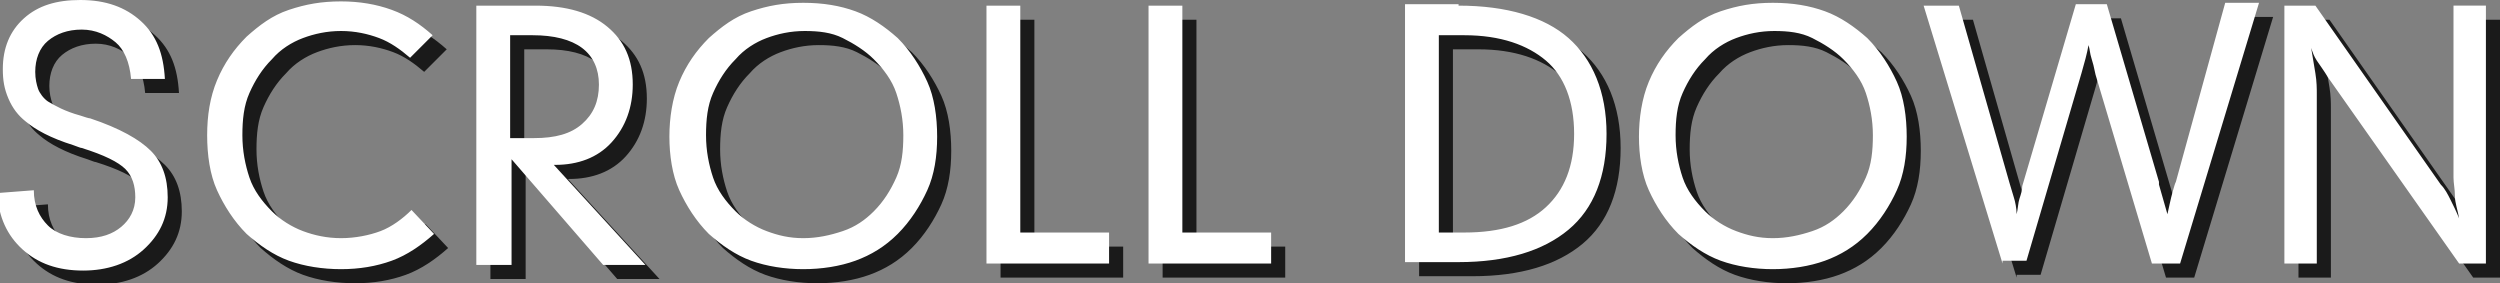 <svg id="レイヤー_1" xmlns="http://www.w3.org/2000/svg" viewBox="384.3 269.3 177.4 20.1"><rect x="384.3" y="269.3" width="177.4" height="20.1" fill="#808080" stroke="none"/><style>.st0{opacity:.8}.st1{enable-background:new}.st2{fill:#FFF}</style><g class="st0 st1"><path d="M387.7 283.8c0 1.1.4 1.9 1 2.5s1.6.9 2.7.9 1.9-.3 2.5-.8 1-1.2 1-2.1c0-.8-.2-1.5-.7-2s-1.5-1-3.1-1.5c-.1 0-.3-.1-.6-.2-1.6-.5-2.7-1.1-3.4-1.7-.5-.4-.9-.9-1.2-1.6s-.4-1.3-.4-2.1c0-1.5.5-2.7 1.5-3.6s2.3-1.3 4-1.3c1.8 0 3.2.5 4.3 1.5s1.6 2.3 1.7 4.1h-2.4c-.1-1.2-.5-2.1-1.1-2.6s-1.4-.9-2.4-.9-1.8.3-2.4.8-.9 1.3-.9 2.2c0 .5.1.9.2 1.2s.4.7.7.9c.5.3 1.2.7 2.3 1 .3.1.6.2.7.2 2.1.7 3.5 1.5 4.3 2.3s1.2 1.9 1.2 3.3c0 1.5-.6 2.7-1.7 3.7s-2.6 1.5-4.3 1.5c-1.8 0-3.2-.5-4.3-1.5s-1.7-2.3-1.8-4l2.6-.2zM414.4 274.4c-.7-.6-1.4-1.1-2.2-1.4s-1.7-.5-2.7-.5c-1 0-1.9.2-2.7.5s-1.6.8-2.2 1.5c-.7.7-1.2 1.5-1.6 2.4s-.5 1.9-.5 3 .2 2.1.5 3 .9 1.7 1.6 2.4c.6.6 1.4 1.1 2.2 1.4s1.7.5 2.7.5c1 0 2-.2 2.8-.5s1.6-.9 2.2-1.5l1.6 1.7c-.9.8-1.9 1.5-3 1.9s-2.3.6-3.6.6c-1.3 0-2.6-.2-3.7-.6s-2.1-1.1-3-1.9c-.9-.9-1.6-2-2.1-3.1s-.7-2.5-.7-3.9.2-2.7.7-3.9 1.2-2.2 2.1-3.1c.9-.8 1.8-1.5 3-1.9s2.3-.6 3.7-.6c1.3 0 2.5.2 3.6.6s2 1 2.9 1.8l-1.6 1.6zM419.1 289v-18.3h4.2c2.2 0 3.9.5 5.1 1.5s1.8 2.3 1.8 4.1c0 1.6-.5 3-1.5 4.1s-2.4 1.6-4 1.6h-.1l6.5 7.1h-3l-6.5-7.5v7.5h-2.5zm2.4-8.9h1.7c1.5 0 2.6-.3 3.4-1s1.2-1.6 1.2-2.8c0-1.1-.4-2-1.2-2.6s-2-.9-3.5-.9h-1.6v7.3zM442.3 289.4c-1.3 0-2.6-.2-3.7-.6s-2.1-1.1-3-1.9c-.9-.9-1.6-2-2.1-3.1s-.7-2.5-.7-3.8.2-2.7.7-3.9 1.2-2.2 2.1-3.1c.9-.8 1.8-1.5 3-1.9s2.3-.6 3.7-.6 2.6.2 3.7.6 2.1 1.1 3 1.9c.9.9 1.6 2 2.1 3.1s.7 2.5.7 3.9-.2 2.7-.7 3.8-1.2 2.2-2.1 3.1c-.9.9-1.9 1.5-3 1.9s-2.4.6-3.7.6zm0-2.2c1 0 1.9-.2 2.8-.5s1.6-.8 2.2-1.4c.7-.7 1.2-1.5 1.6-2.4s.5-1.9.5-3-.2-2.1-.5-3-.9-1.7-1.6-2.4c-.6-.6-1.4-1.1-2.2-1.5s-1.7-.5-2.7-.5c-1 0-1.9.2-2.7.5s-1.6.8-2.2 1.5c-.7.7-1.2 1.5-1.6 2.4s-.5 1.9-.5 3 .2 2.1.5 3 .9 1.7 1.6 2.4c.6.6 1.4 1.1 2.2 1.4s1.6.5 2.6.5zM455.3 289v-18.3h2.4v16.1h6.3v2.2h-8.7zM466.8 289v-18.3h2.4v16.1h6.3v2.2h-8.7zM488.8 270.7c3.4 0 6.1.8 7.8 2.3s2.7 3.8 2.7 6.8-.9 5.3-2.7 6.8-4.4 2.3-7.8 2.3H485v-18.3h3.8zm-1.4 2.1v14h1.8c2.6 0 4.5-.6 5.8-1.8s2-2.9 2-5.2c0-2.3-.7-4.1-2-5.2s-3.2-1.8-5.8-1.8h-1.8zM511.1 289.4c-1.3 0-2.6-.2-3.7-.6s-2.1-1.1-3-1.9c-.9-.9-1.6-2-2.1-3.1s-.7-2.5-.7-3.8.2-2.7.7-3.9 1.2-2.2 2.1-3.1c.9-.8 1.8-1.5 3-1.9s2.3-.6 3.7-.6 2.6.2 3.7.6 2.1 1.1 3 1.9c.9.9 1.6 2 2.1 3.1s.7 2.5.7 3.9-.2 2.7-.7 3.8-1.2 2.2-2.1 3.1c-.9.9-1.9 1.5-3 1.9s-2.4.6-3.7.6zm0-2.2c1 0 1.9-.2 2.8-.5s1.6-.8 2.2-1.4c.7-.7 1.2-1.5 1.6-2.4s.5-1.9.5-3-.2-2.1-.5-3-.9-1.7-1.6-2.4c-.6-.6-1.4-1.1-2.2-1.5s-1.7-.5-2.7-.5c-1 0-1.9.2-2.7.5s-1.6.8-2.2 1.5c-.7.7-1.2 1.5-1.6 2.4s-.5 1.9-.5 3 .2 2.1.5 3 .9 1.7 1.6 2.4c.6.6 1.4 1.1 2.2 1.4s1.6.5 2.6.5zM527.4 289l-5.6-18.3h2.5l3.6 12.6c.1.3.2.7.3 1s.2.8.2 1.2c.1-.4.1-.8.2-1.1s.2-.6.2-.9l3.8-12.9h2.2l3.7 12.6v.2l.6 2.1c.1-.4.2-1 .4-1.7.1-.3.1-.4.2-.6l3.5-12.7h2.4L540 289h-2l-4-13.4c-.1-.5-.2-.9-.3-1.2s-.1-.6-.2-.9c-.1.6-.3 1.3-.5 2l-3.9 13.3h-1.7zM547.4 289v-18.3h2.2l8.9 12.7c.3.3.5.7.7 1.1s.4.8.6 1.3c-.1-.6-.3-1.1-.3-1.6s-.1-.9-.1-1.3v-12.2h2.3V289h-1.9l-9.3-13.2c-.3-.5-.6-.9-.8-1.2s-.3-.6-.4-.9l.3 1.8c.1.6.1 1.1.1 1.5v12h-2.3z"/></g><g class="st1"><path class="st2" d="M386.7 282.8c0 1.1.4 1.9 1 2.5s1.6.9 2.7.9 1.9-.3 2.5-.8 1-1.2 1-2.1c0-.8-.2-1.5-.7-2s-1.5-1-3.1-1.5c-.1 0-.3-.1-.6-.2-1.6-.5-2.7-1.1-3.4-1.7-.5-.4-.9-.9-1.2-1.6s-.4-1.3-.4-2.1c0-1.5.5-2.7 1.5-3.6s2.3-1.3 4-1.3c1.8 0 3.2.5 4.3 1.5s1.6 2.3 1.7 4.1h-2.4c-.1-1.2-.5-2.1-1.1-2.6s-1.4-.9-2.4-.9-1.8.3-2.4.8-.9 1.3-.9 2.2c0 .5.1.9.2 1.2s.4.7.7.9c.5.3 1.2.7 2.3 1 .3.1.6.2.7.2 2.1.7 3.5 1.5 4.3 2.3s1.2 1.9 1.2 3.3c0 1.5-.6 2.7-1.7 3.7s-2.6 1.5-4.3 1.5c-1.8 0-3.2-.5-4.3-1.5s-1.7-2.3-1.8-4l2.6-.2zM413.4 273.4c-.7-.6-1.4-1.1-2.2-1.4s-1.7-.5-2.7-.5c-1 0-1.9.2-2.7.5s-1.6.8-2.2 1.5c-.7.7-1.2 1.5-1.6 2.4s-.5 1.9-.5 3 .2 2.1.5 3 .9 1.7 1.6 2.4c.6.6 1.4 1.1 2.2 1.4s1.7.5 2.7.5c1 0 2-.2 2.8-.5s1.6-.9 2.2-1.5l1.6 1.7c-.9.8-1.9 1.5-3 1.9s-2.3.6-3.6.6c-1.3 0-2.6-.2-3.7-.6s-2.1-1.1-3-1.9c-.9-.9-1.6-2-2.1-3.1s-.7-2.5-.7-3.9.2-2.7.7-3.9 1.2-2.2 2.1-3.1c.9-.8 1.8-1.5 3-1.9s2.3-.6 3.7-.6c1.3 0 2.5.2 3.6.6s2 1 2.9 1.8l-1.6 1.6zM418.1 288v-18.3h4.2c2.2 0 3.9.5 5.1 1.5s1.8 2.3 1.8 4.1c0 1.6-.5 3-1.5 4.1s-2.4 1.6-4 1.6h-.1l6.5 7.1h-3l-6.5-7.5v7.5h-2.5zm2.4-8.9h1.7c1.5 0 2.6-.3 3.4-1s1.2-1.6 1.2-2.8c0-1.1-.4-2-1.2-2.6s-2-.9-3.5-.9h-1.6v7.3zM441.3 288.4c-1.3 0-2.6-.2-3.7-.6s-2.1-1.1-3-1.9c-.9-.9-1.6-2-2.1-3.1s-.7-2.5-.7-3.8.2-2.7.7-3.9 1.2-2.2 2.1-3.1c.9-.8 1.8-1.5 3-1.9s2.3-.6 3.7-.6 2.6.2 3.7.6 2.1 1.1 3 1.9c.9.9 1.6 2 2.1 3.1s.7 2.5.7 3.9-.2 2.7-.7 3.8-1.2 2.2-2.1 3.1c-.9.9-1.9 1.5-3 1.9s-2.4.6-3.7.6zm0-2.2c1 0 1.9-.2 2.8-.5s1.6-.8 2.2-1.4c.7-.7 1.2-1.5 1.6-2.4s.5-1.9.5-3-.2-2.1-.5-3-.9-1.7-1.6-2.4c-.6-.6-1.4-1.1-2.2-1.5s-1.7-.5-2.7-.5c-1 0-1.9.2-2.7.5s-1.6.8-2.2 1.5c-.7.7-1.2 1.5-1.6 2.4s-.5 1.9-.5 3 .2 2.1.5 3 .9 1.7 1.6 2.4c.6.6 1.4 1.1 2.2 1.4s1.6.5 2.6.5zM454.3 288v-18.3h2.4v16.1h6.3v2.2h-8.7zM465.8 288v-18.3h2.4v16.1h6.3v2.2h-8.7zM487.8 269.7c3.4 0 6.1.8 7.8 2.3s2.7 3.8 2.7 6.8-.9 5.3-2.7 6.8-4.4 2.3-7.8 2.3H484v-18.3h3.8zm-1.4 2.1v14h1.8c2.6 0 4.5-.6 5.8-1.8s2-2.9 2-5.2c0-2.3-.7-4.1-2-5.2s-3.2-1.8-5.8-1.8h-1.8zM510.1 288.4c-1.3 0-2.6-.2-3.7-.6s-2.1-1.1-3-1.9c-.9-.9-1.6-2-2.1-3.1s-.7-2.5-.7-3.8.2-2.7.7-3.9 1.2-2.2 2.1-3.1c.9-.8 1.8-1.5 3-1.9s2.3-.6 3.7-.6 2.6.2 3.7.6 2.1 1.1 3 1.9c.9.9 1.6 2 2.1 3.1s.7 2.5.7 3.9-.2 2.7-.7 3.8-1.2 2.2-2.1 3.1c-.9.9-1.9 1.5-3 1.9s-2.4.6-3.7.6zm0-2.2c1 0 1.9-.2 2.8-.5s1.6-.8 2.2-1.4c.7-.7 1.2-1.5 1.6-2.4s.5-1.9.5-3-.2-2.1-.5-3-.9-1.7-1.6-2.4c-.6-.6-1.4-1.1-2.2-1.5s-1.7-.5-2.7-.5c-1 0-1.9.2-2.7.5s-1.6.8-2.2 1.5c-.7.7-1.2 1.5-1.6 2.4s-.5 1.9-.5 3 .2 2.1.5 3 .9 1.7 1.6 2.4c.6.6 1.4 1.1 2.2 1.4s1.6.5 2.6.5zM526.4 288l-5.6-18.3h2.5l3.6 12.6c.1.3.2.7.3 1s.2.8.2 1.2c.1-.4.1-.8.2-1.1s.2-.6.2-.9l3.8-12.9h2.2l3.7 12.6v.2l.6 2.1c.1-.4.2-1 .4-1.7.1-.3.1-.4.2-.6l3.5-12.7h2.4L539 288h-2l-4-13.4c-.1-.5-.2-.9-.3-1.2s-.1-.6-.2-.9c-.1.6-.3 1.3-.5 2l-3.9 13.3h-1.7zM546.4 288v-18.3h2.2l8.9 12.7c.3.3.5.7.7 1.1s.4.8.6 1.3c-.1-.6-.3-1.1-.3-1.6s-.1-.9-.1-1.3v-12.2h2.3V288h-1.9l-9.3-13.2c-.3-.5-.6-.9-.8-1.2s-.3-.6-.4-.9l.3 1.8c.1.6.1 1.1.1 1.5v12h-2.3z"/></g></svg>